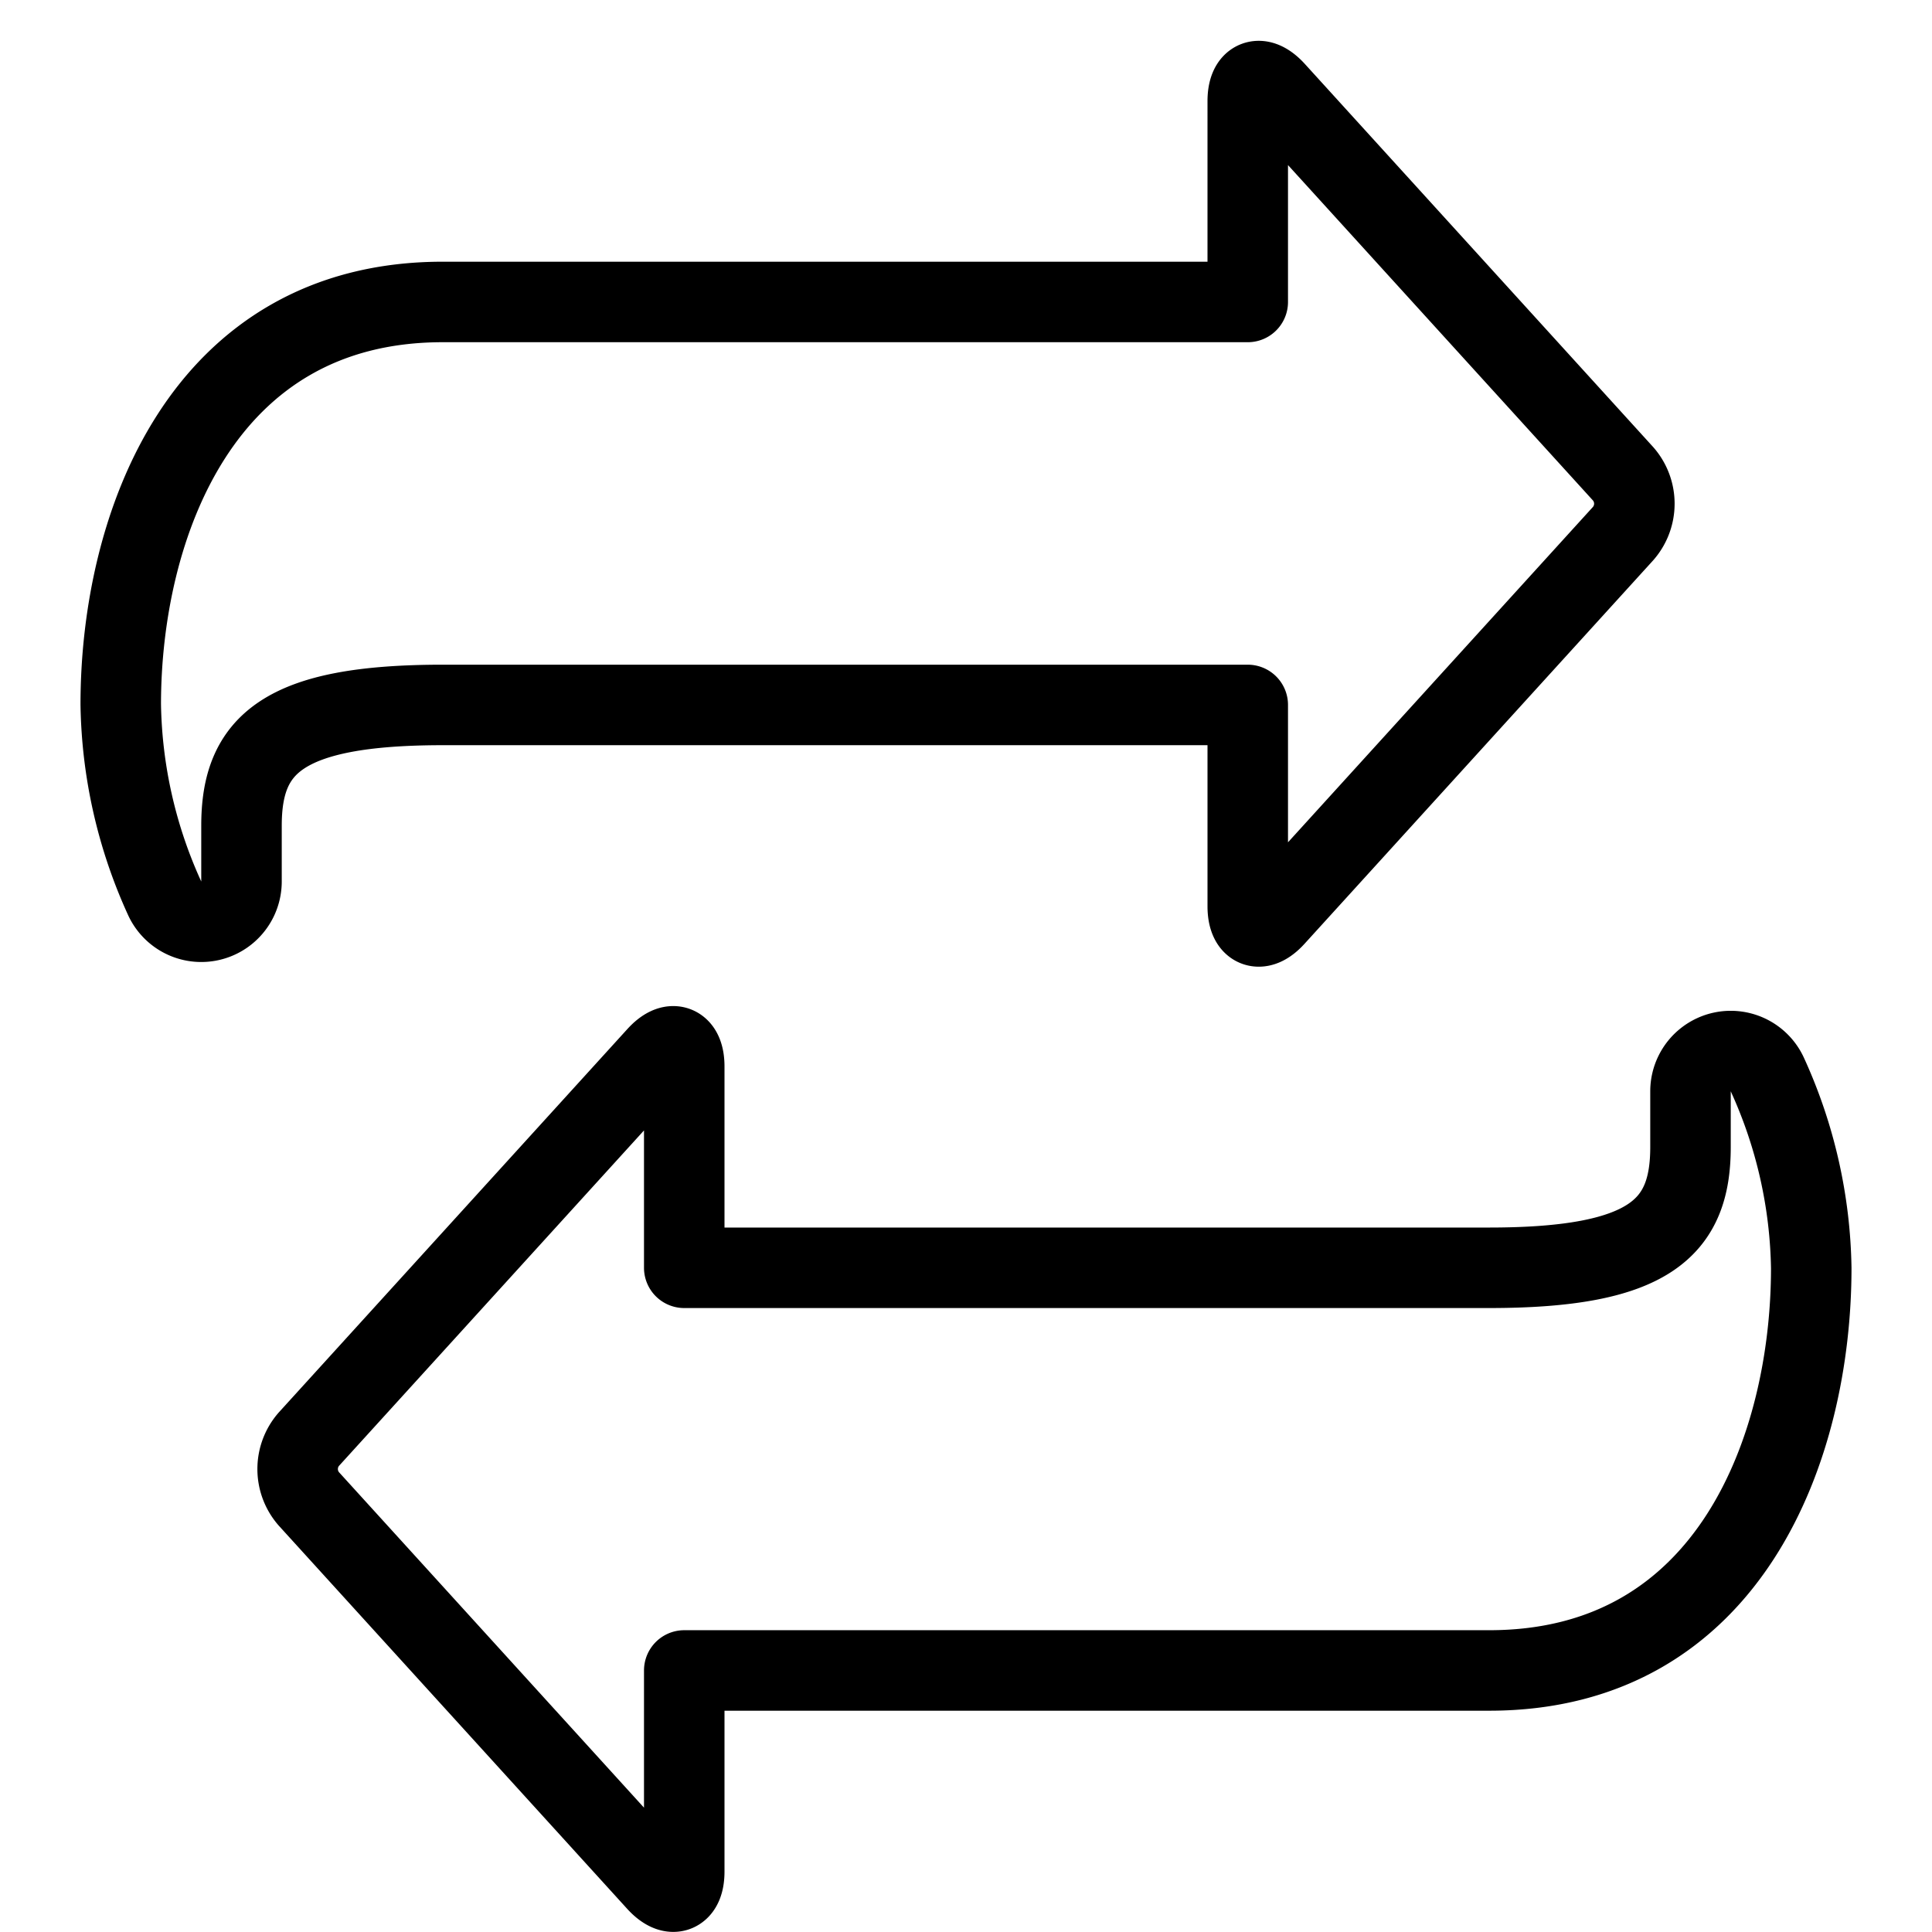 <?xml version="1.0" encoding="UTF-8"?>
<svg xmlns="http://www.w3.org/2000/svg" viewBox="0 0 24 24" height="24" width="24" id="Data-Transfer--Streamline-Streamline--3.0.svg">
  <desc>Data Transfer Streamline Icon: https://streamlinehq.com</desc>
  <defs></defs>
  <title>data-transfer</title>
  <path d="M15.5 3.751h-10c-3 0 -4 2.791 -4 5a6.006 6.006 0 0 0 0.542 2.4 0.5 0.5 0 0 0 0.958 -0.2v-0.694c0 -1 0.5 -1.5 2.5 -1.5h10v2.5c0 0.275 0.151 0.334 0.336 0.13l4.328 -4.76a0.563 0.563 0 0 0 0 -0.74l-4.328 -4.76c-0.185 -0.2 -0.336 -0.145 -0.336 0.13Z" fill="none" stroke="#000000" stroke-linecap="round" stroke-linejoin="round" stroke-width="1"></path>
  <path d="M8.5 20.751h10c3 0 4 -2.791 4 -5a6 6 0 0 0 -0.542 -2.395 0.5 0.5 0 0 0 -0.958 0.2v0.693c0 1 -0.5 1.5 -2.5 1.5h-10v-2.5c0 -0.275 -0.151 -0.333 -0.336 -0.13l-4.328 4.76a0.563 0.563 0 0 0 0 0.74l4.328 4.76c0.185 0.2 0.336 0.145 0.336 -0.13Z" fill="none" stroke="#000000" stroke-linecap="round" stroke-linejoin="round" stroke-width="1"></path>
</svg>
